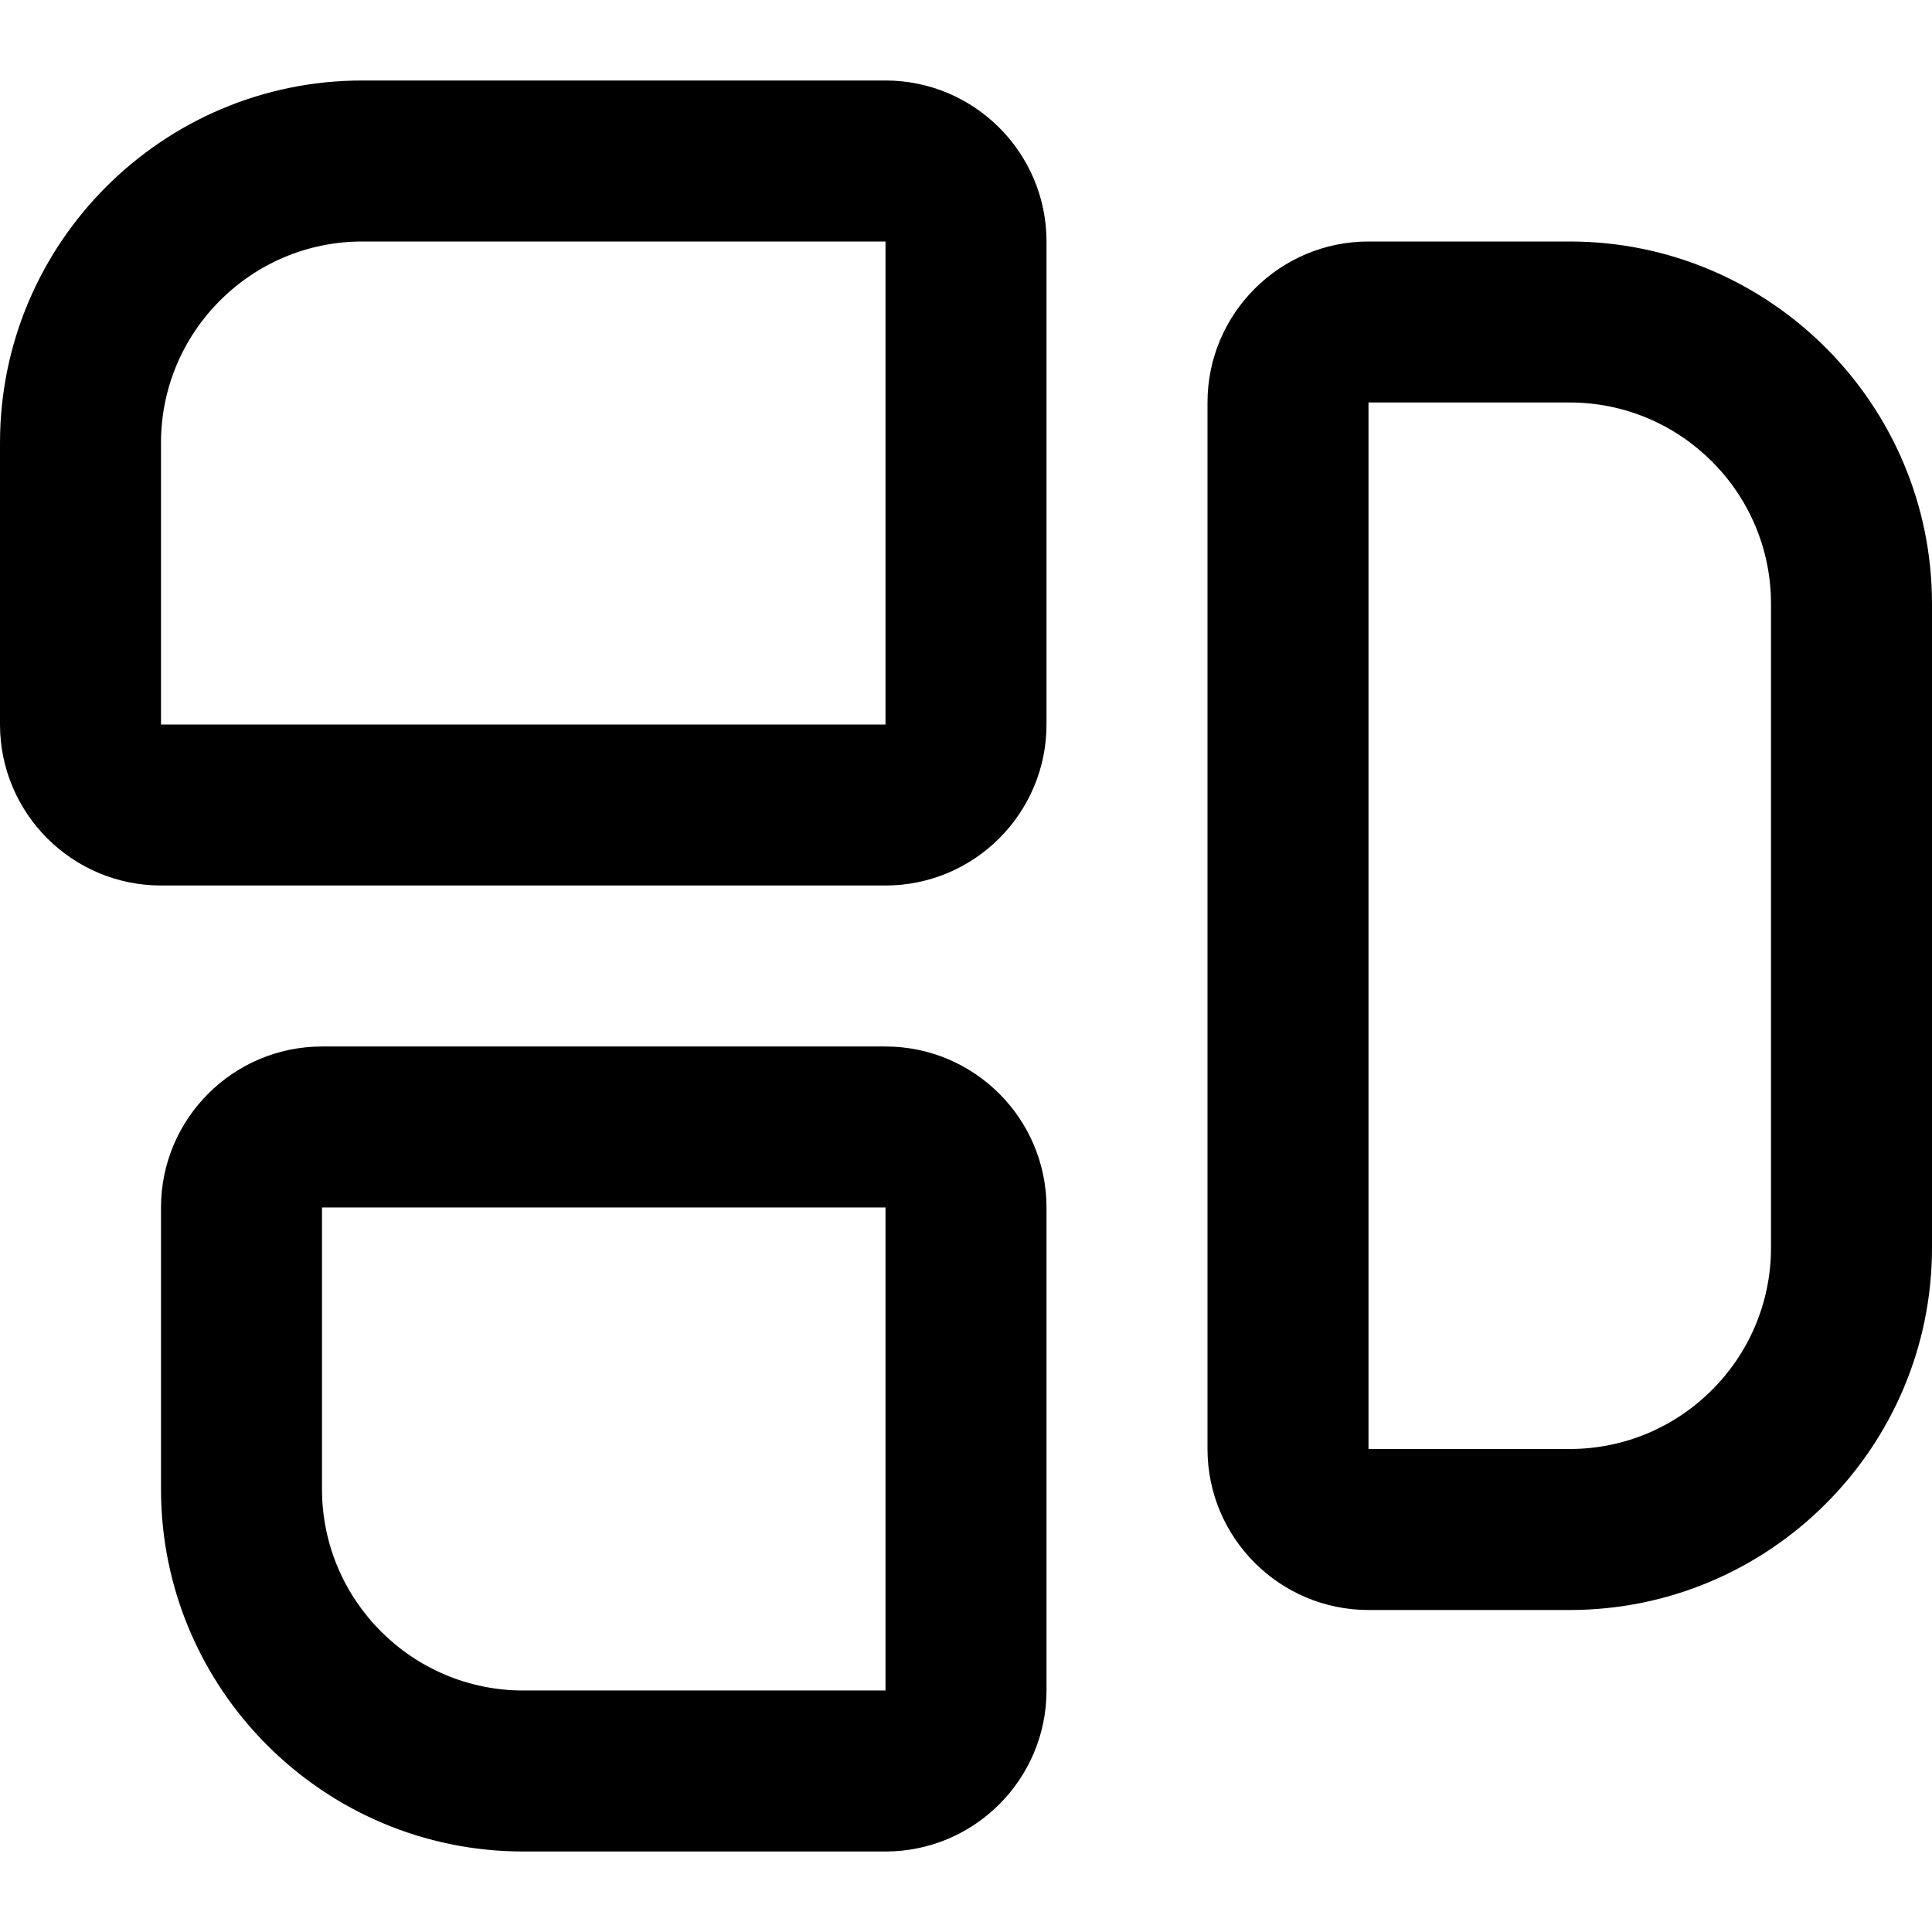 <?xml version="1.0" encoding="UTF-8"?>
<svg xmlns="http://www.w3.org/2000/svg" id="Layer_1" data-name="Layer 1" viewBox="0 0 24 24">
  <path d="m11,1h-6.5C2.019,1,0,3.019,0,5.5v3.5c0,1.103.897,2,2,2h9c1.103,0,2-.897,2-2V3c0-1.103-.897-2-2-2ZM2,9v-3.5c0-1.379,1.122-2.5,2.5-2.5h6.5v6s-9,0-9,0ZM19.5,3h-2.5c-1.103,0-2,.897-2,2v13c0,1.103.897,2,2,2h2.5c2.481,0,4.5-2.019,4.5-4.5V7.5c0-2.481-2.019-4.5-4.5-4.5Zm2.5,12.5c0,1.379-1.122,2.5-2.5,2.5h-2.5V5h2.5c1.378,0,2.5,1.121,2.5,2.5v8Zm-11-2.5h-7c-1.103,0-2,.897-2,2v3.5c0,2.481,2.019,4.5,4.5,4.5h4.5c1.103,0,2-.897,2-2v-6c0-1.103-.897-2-2-2Zm0,8h-4.5c-1.378,0-2.5-1.121-2.5-2.5v-3.5s7,0,7,0v6Z"/>
</svg>
